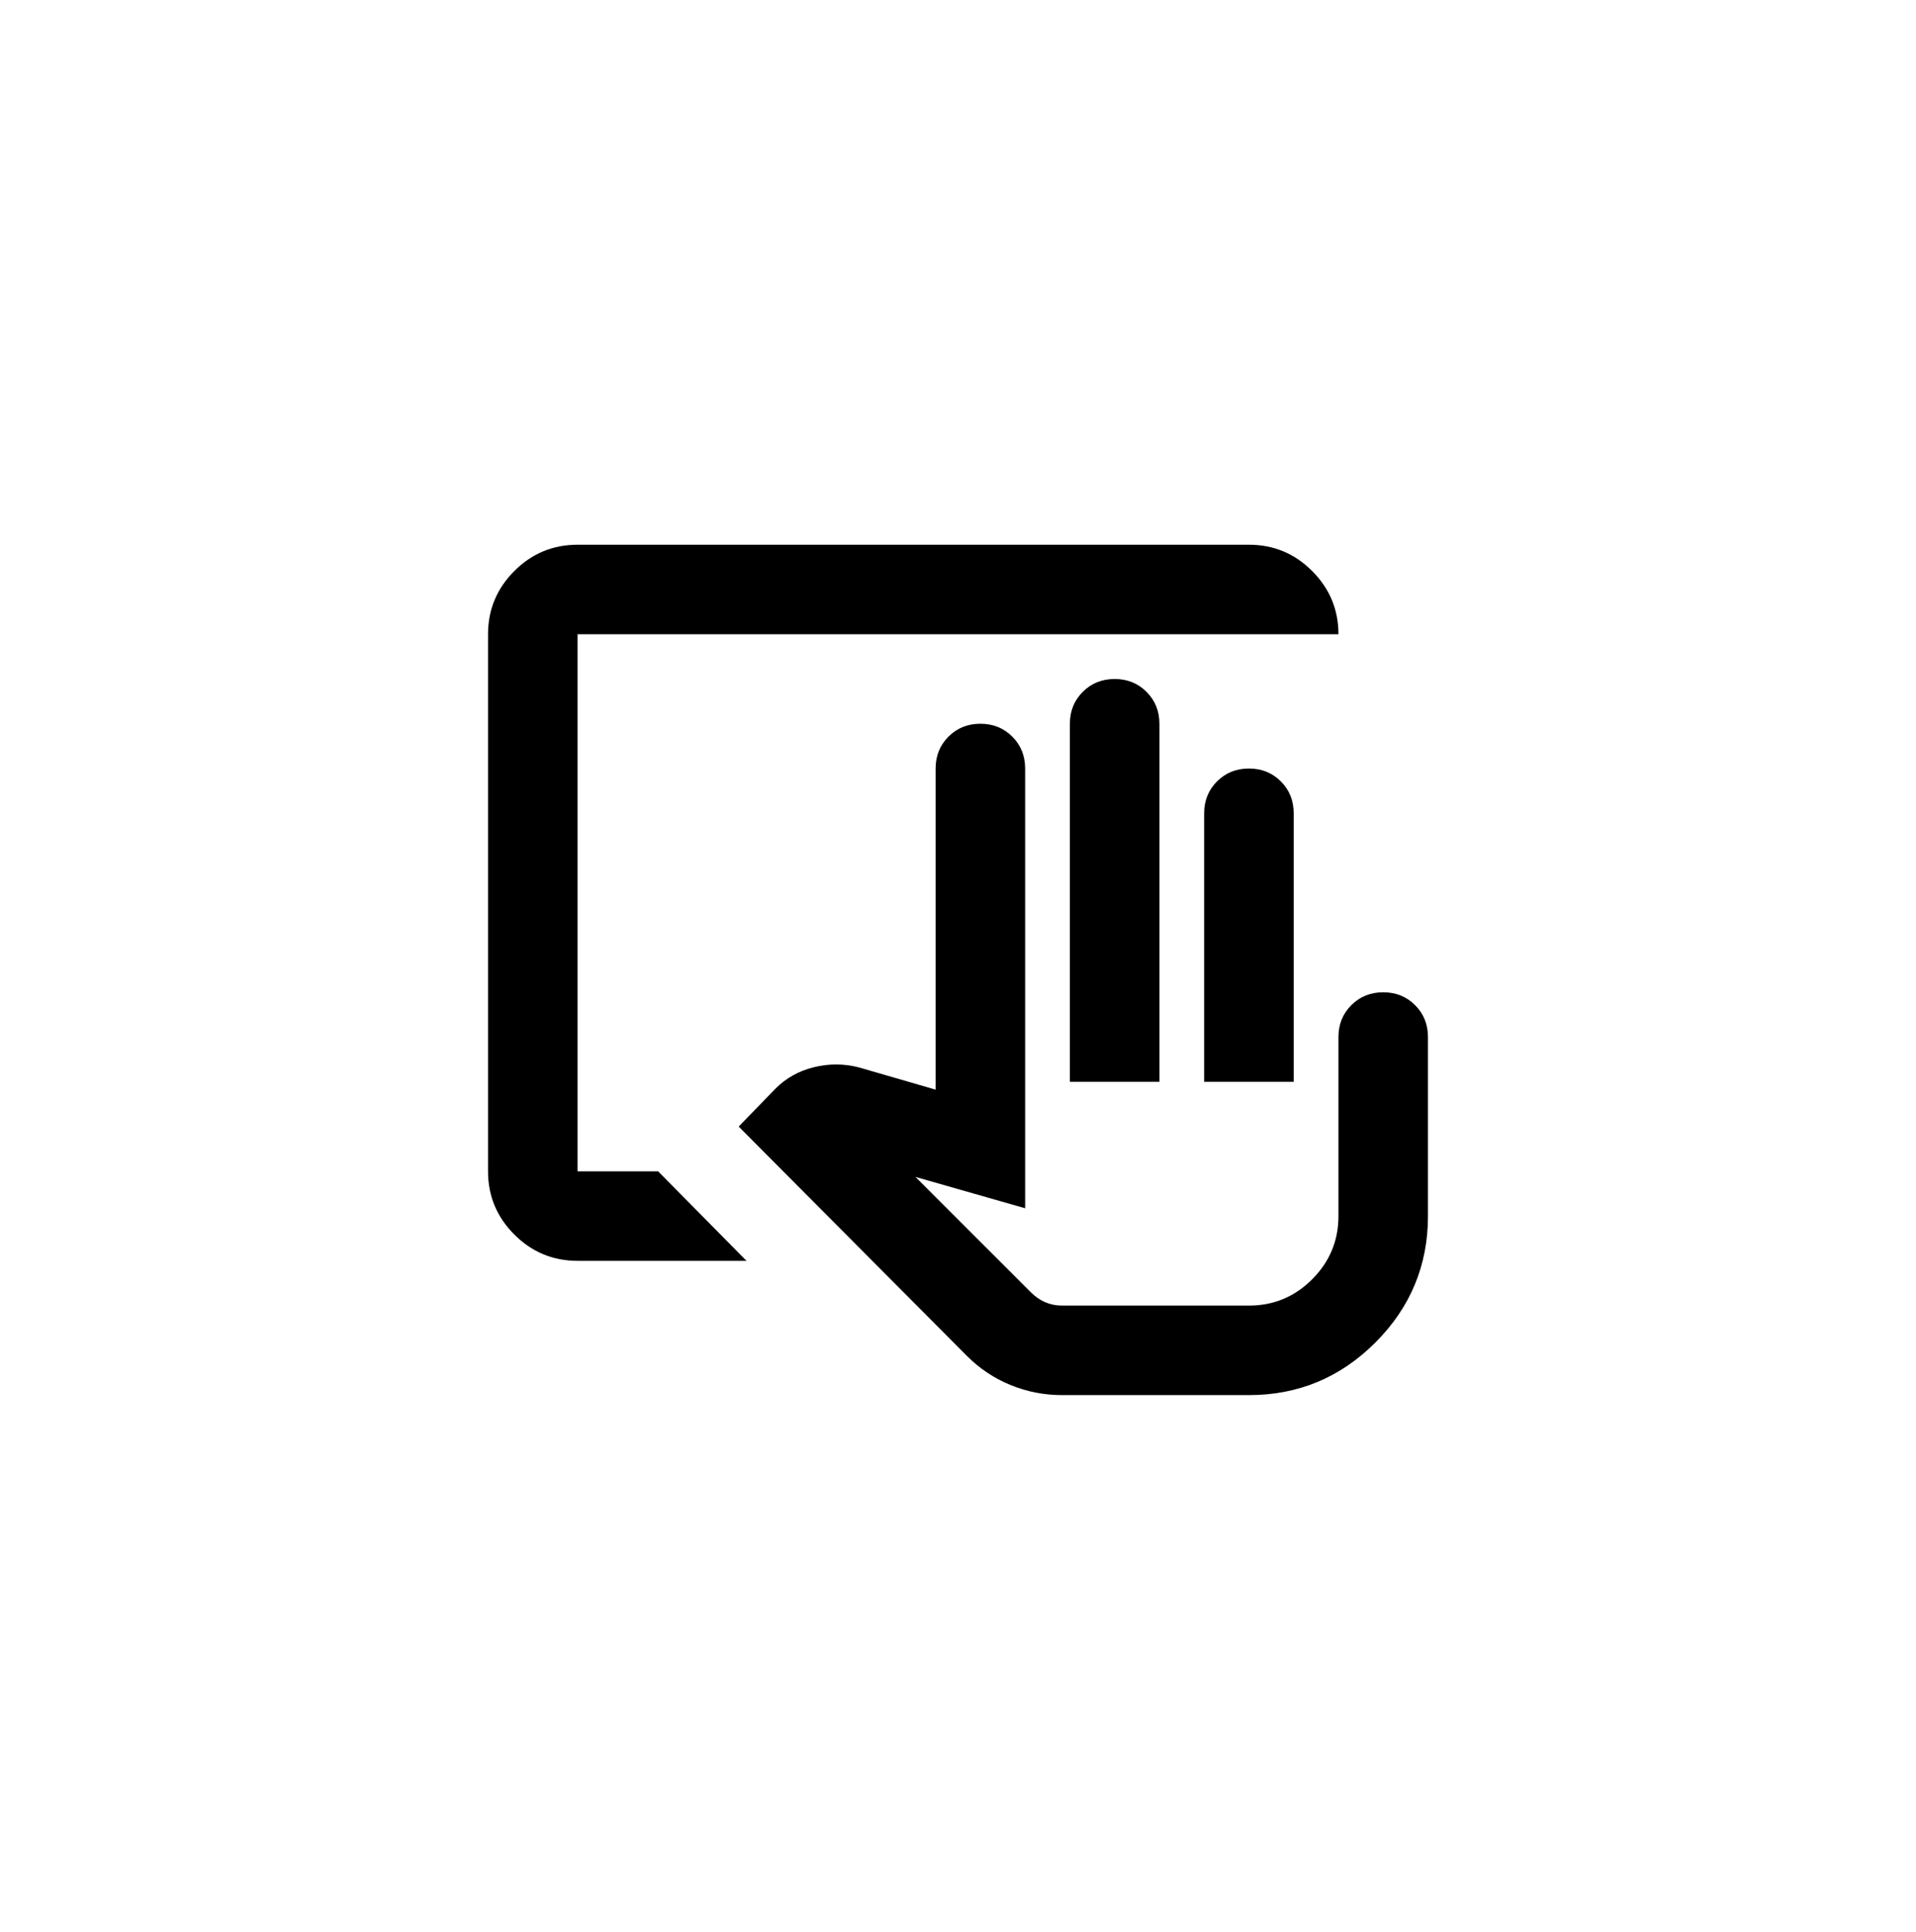 <?xml version="1.0" encoding="UTF-8" standalone="no"?><svg width="118" height="119" viewBox="0 0 118 119" fill="none" xmlns="http://www.w3.org/2000/svg">
<path d="M74.161 66.628V50.089C74.161 49.308 74.425 48.653 74.954 48.125C75.482 47.597 76.137 47.332 76.918 47.332C77.699 47.332 78.353 47.597 78.882 48.125C79.41 48.653 79.674 49.308 79.674 50.089V66.628H74.161ZM35.569 77.655C34.053 77.655 32.755 77.115 31.675 76.035C30.596 74.956 30.056 73.658 30.056 72.142V39.063C30.056 37.547 30.596 36.249 31.675 35.169C32.755 34.089 34.053 33.55 35.569 33.55H76.918C78.434 33.55 79.732 34.089 80.811 35.169C81.891 36.249 82.431 37.547 82.431 39.063H35.569V72.142H40.531L45.975 77.655H35.569ZM65.409 85.924C64.306 85.924 63.25 85.718 62.239 85.304C61.228 84.891 60.332 84.293 59.551 83.513L45.493 69.385L47.767 67.042C48.41 66.399 49.191 65.962 50.11 65.733C51.029 65.503 51.948 65.503 52.867 65.733L57.622 67.111V47.332C57.622 46.551 57.886 45.897 58.414 45.368C58.943 44.84 59.597 44.576 60.378 44.576C61.159 44.576 61.814 44.84 62.342 45.368C62.871 45.897 63.135 46.551 63.135 47.332V74.416L56.381 72.486L63.479 79.584C63.755 79.86 64.054 80.067 64.375 80.205C64.697 80.342 65.041 80.411 65.409 80.411H76.918C78.434 80.411 79.732 79.871 80.811 78.792C81.891 77.712 82.431 76.414 82.431 74.898V63.872C82.431 63.091 82.695 62.436 83.223 61.908C83.752 61.38 84.406 61.115 85.188 61.115C85.969 61.115 86.623 61.38 87.152 61.908C87.68 62.436 87.944 63.091 87.944 63.872V74.898C87.944 77.93 86.864 80.526 84.705 82.686C82.546 84.845 79.95 85.924 76.918 85.924H65.409ZM65.891 66.628V44.576C65.891 43.795 66.156 43.14 66.684 42.612C67.212 42.083 67.867 41.819 68.648 41.819C69.429 41.819 70.084 42.083 70.612 42.612C71.14 43.14 71.405 43.795 71.405 44.576V66.628H65.891Z" fill="black"/>
</svg>
